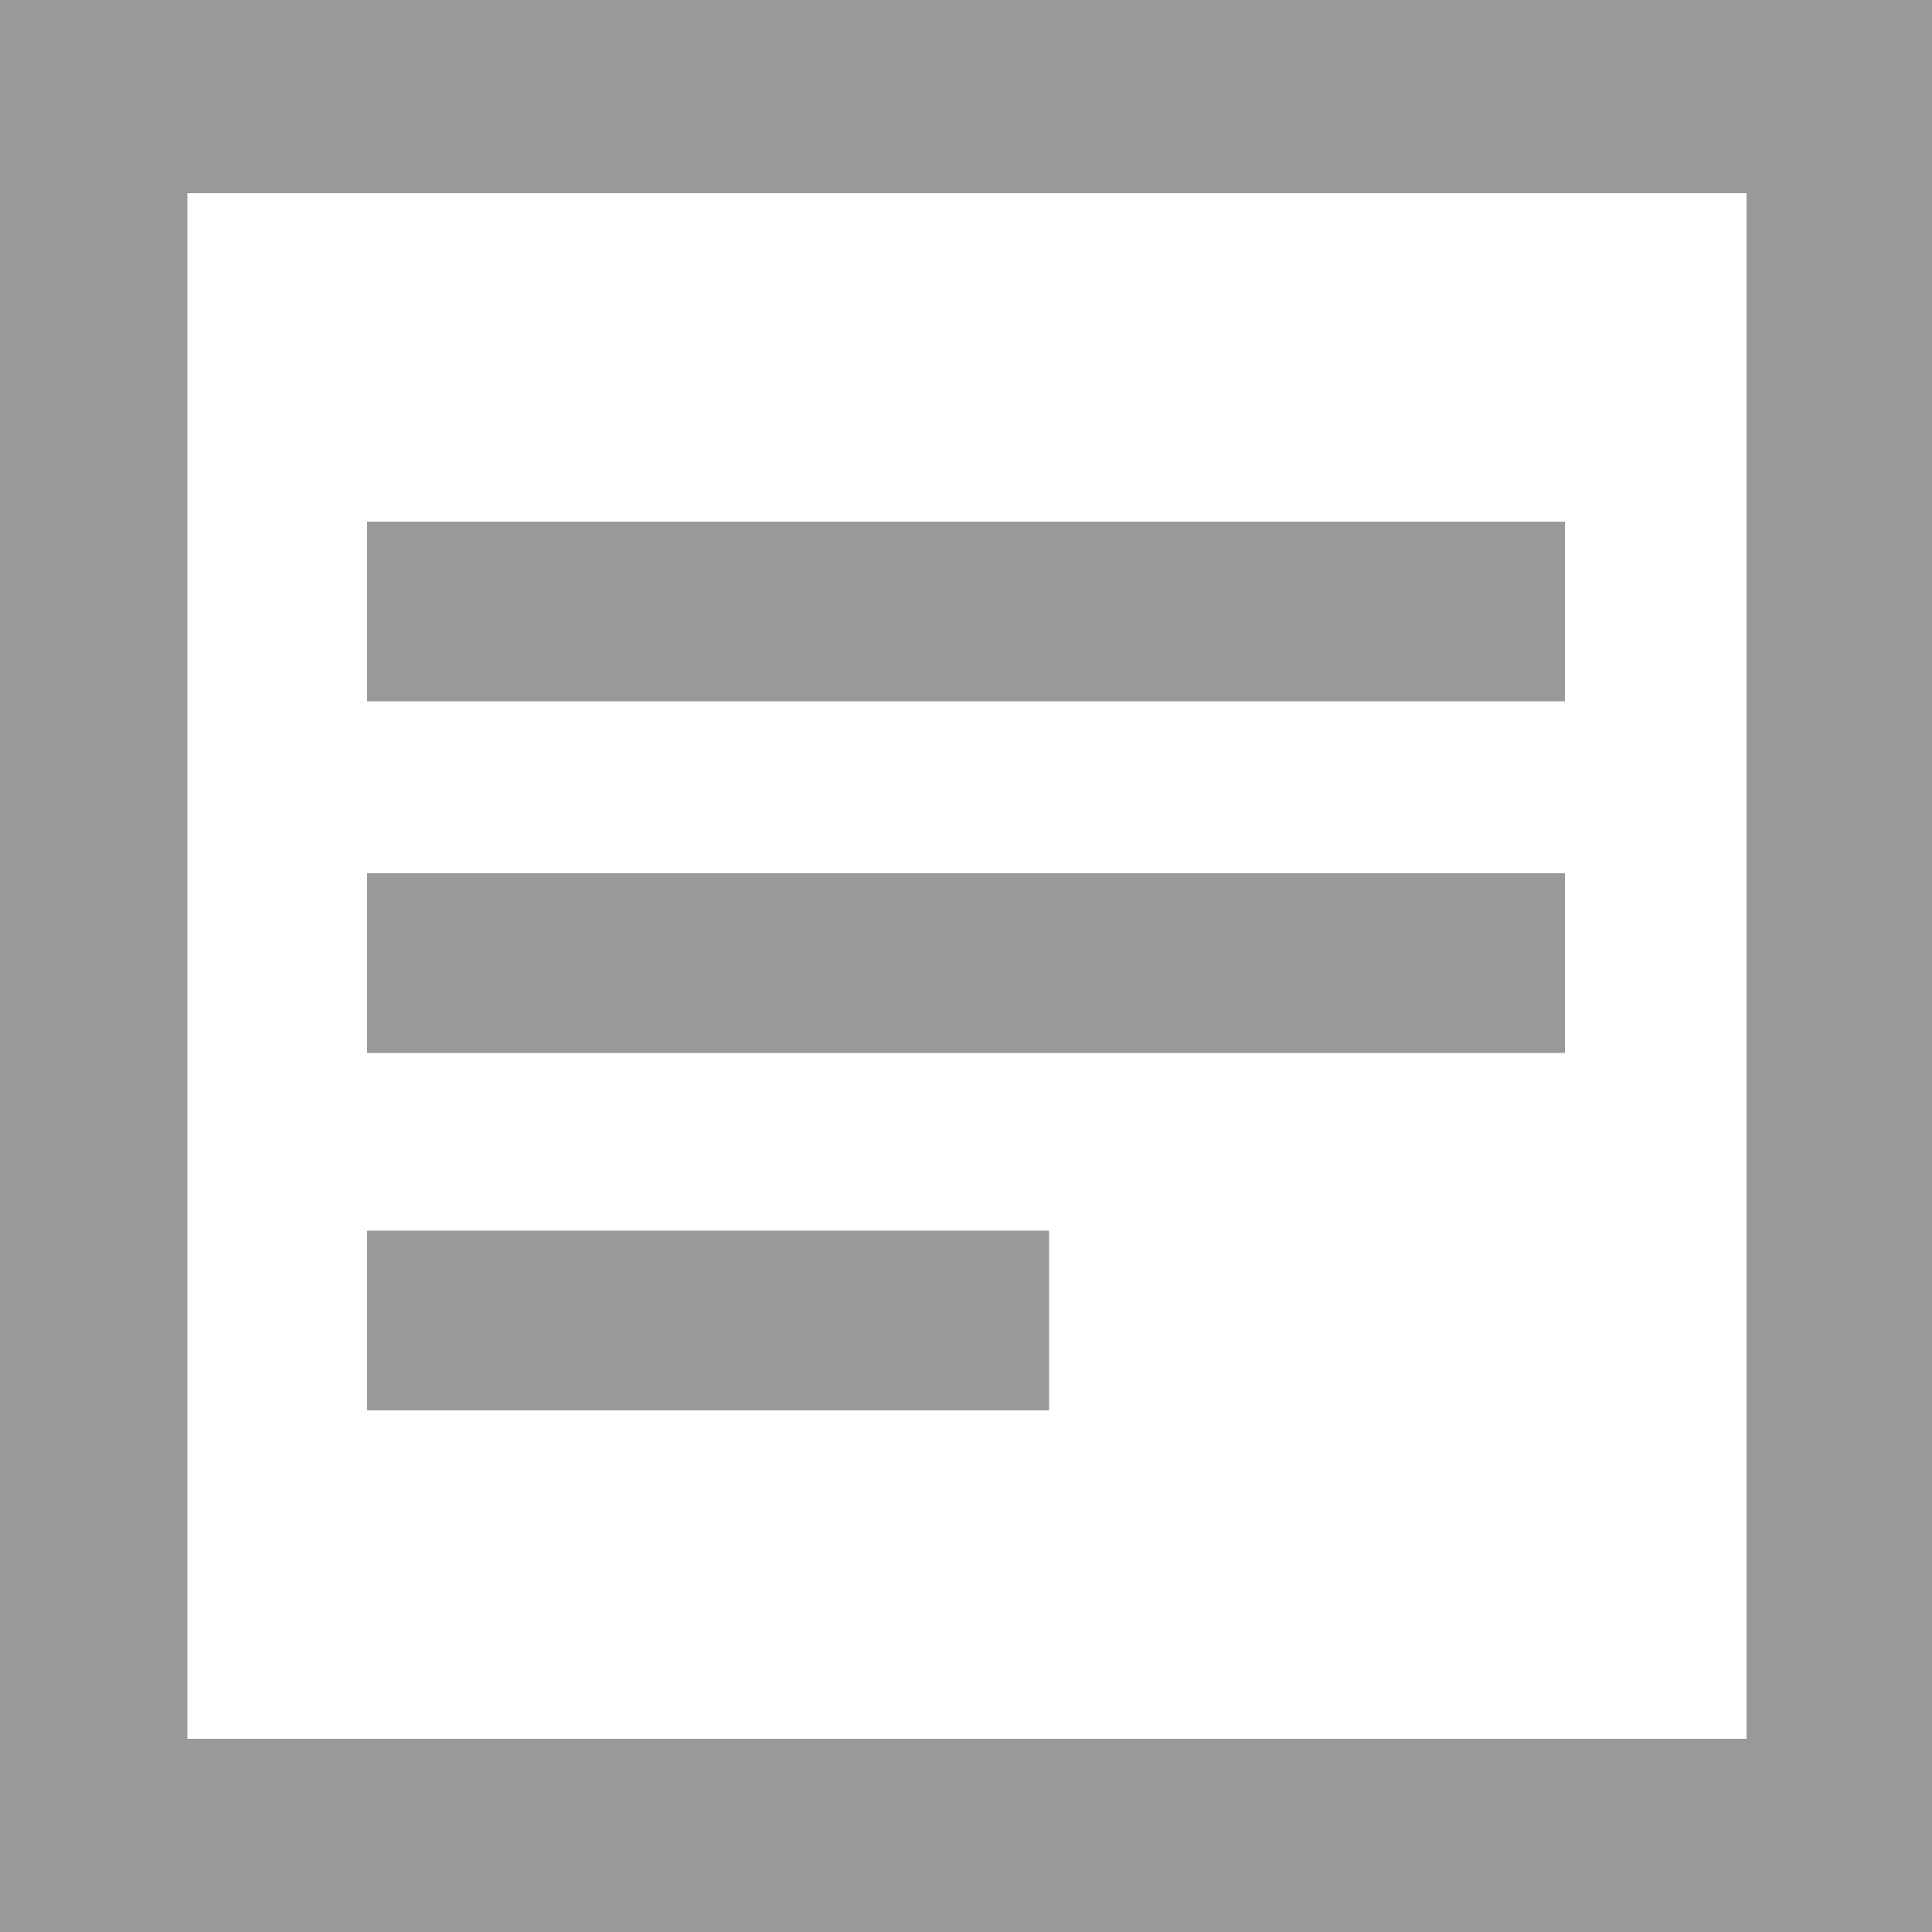 <svg id="Layer_1" xmlns="http://www.w3.org/2000/svg" viewBox="0 0 100 100"><style>.st1{fill:#999}</style><path d="M0 0h100v100H0V0z" fill="#fff"/><path class="st1" d="M100 100H0V0h100v100zM9.7 90h80.7V10H9.7"/><path class="st1" d="M19 63.7h35.3V73H19v-9.3m0-18.5h62v9.3H19v-9.3zM19 27h62v9.3H19V27z"/></svg>